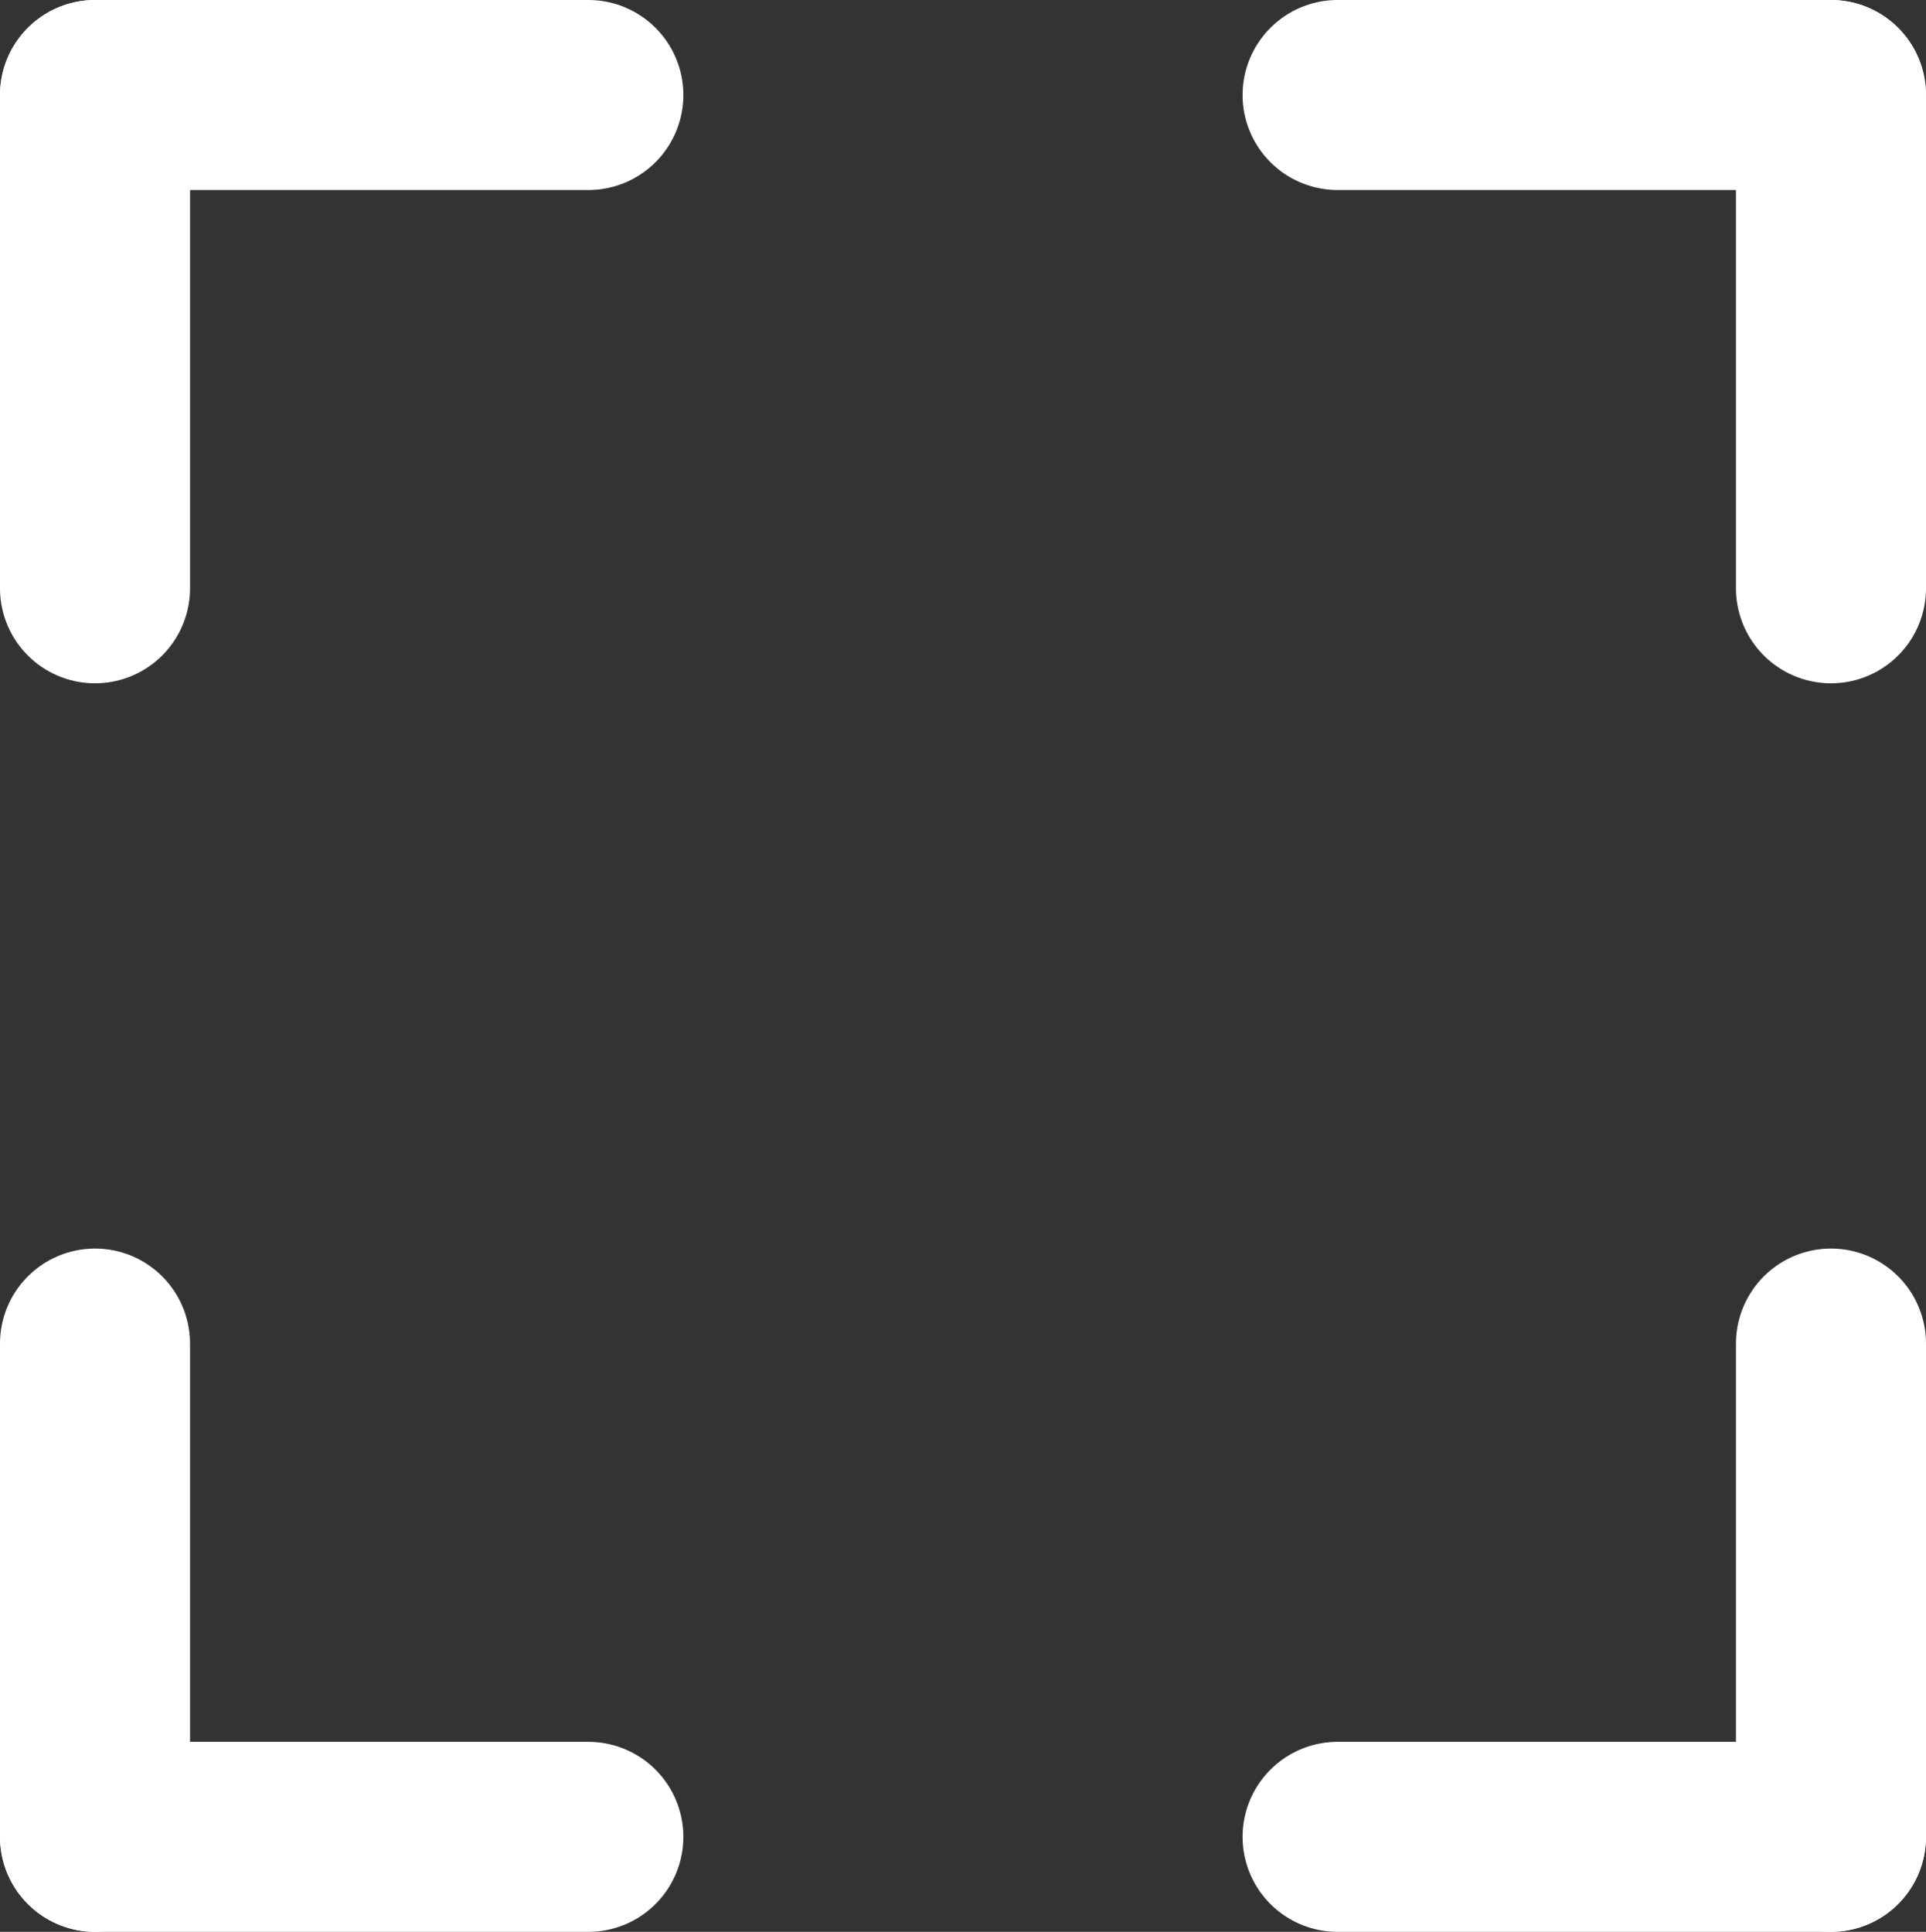 <svg xmlns="http://www.w3.org/2000/svg" width="30.405" height="30.5" viewBox="0 0 30.405 30.5">
    <rect x="0" y="0" width="30.405" height="30.5" fill="#333333" stroke="none"/>
    <defs>
        <style>
            .cls-1{fill:none;stroke:#fff;stroke-linecap:round;stroke-linejoin:round;stroke-width:3px}
        </style>
    </defs>
    <g id="View-FullScreen" transform="translate(1.5 1.5)">
        <path id="Line_21" d="M0 0L0 7.788" class="cls-1" transform="translate(0 19.712)"/>
        <path id="Line_22" d="M7.788 0L0 0" class="cls-1" transform="translate(0 27.5)"/>
        <path id="Line_23" d="M0 0L7.788 0" class="cls-1" transform="translate(19.616 27.5)"/>
        <path id="Line_24" d="M0 0L0 7.788" class="cls-1" transform="translate(27.405 19.712)"/>
        <path id="Line_25" d="M0 7.788L0 0" class="cls-1" transform="translate(27.405)"/>
        <path id="Line_26" d="M0 0L7.788 0" class="cls-1" transform="translate(19.616)"/>
        <path id="Line_27" d="M7.788 0L0 0" class="cls-1"/>
        <path id="Line_28" d="M0 7.788L0 0" class="cls-1"/>
    </g>
</svg>
